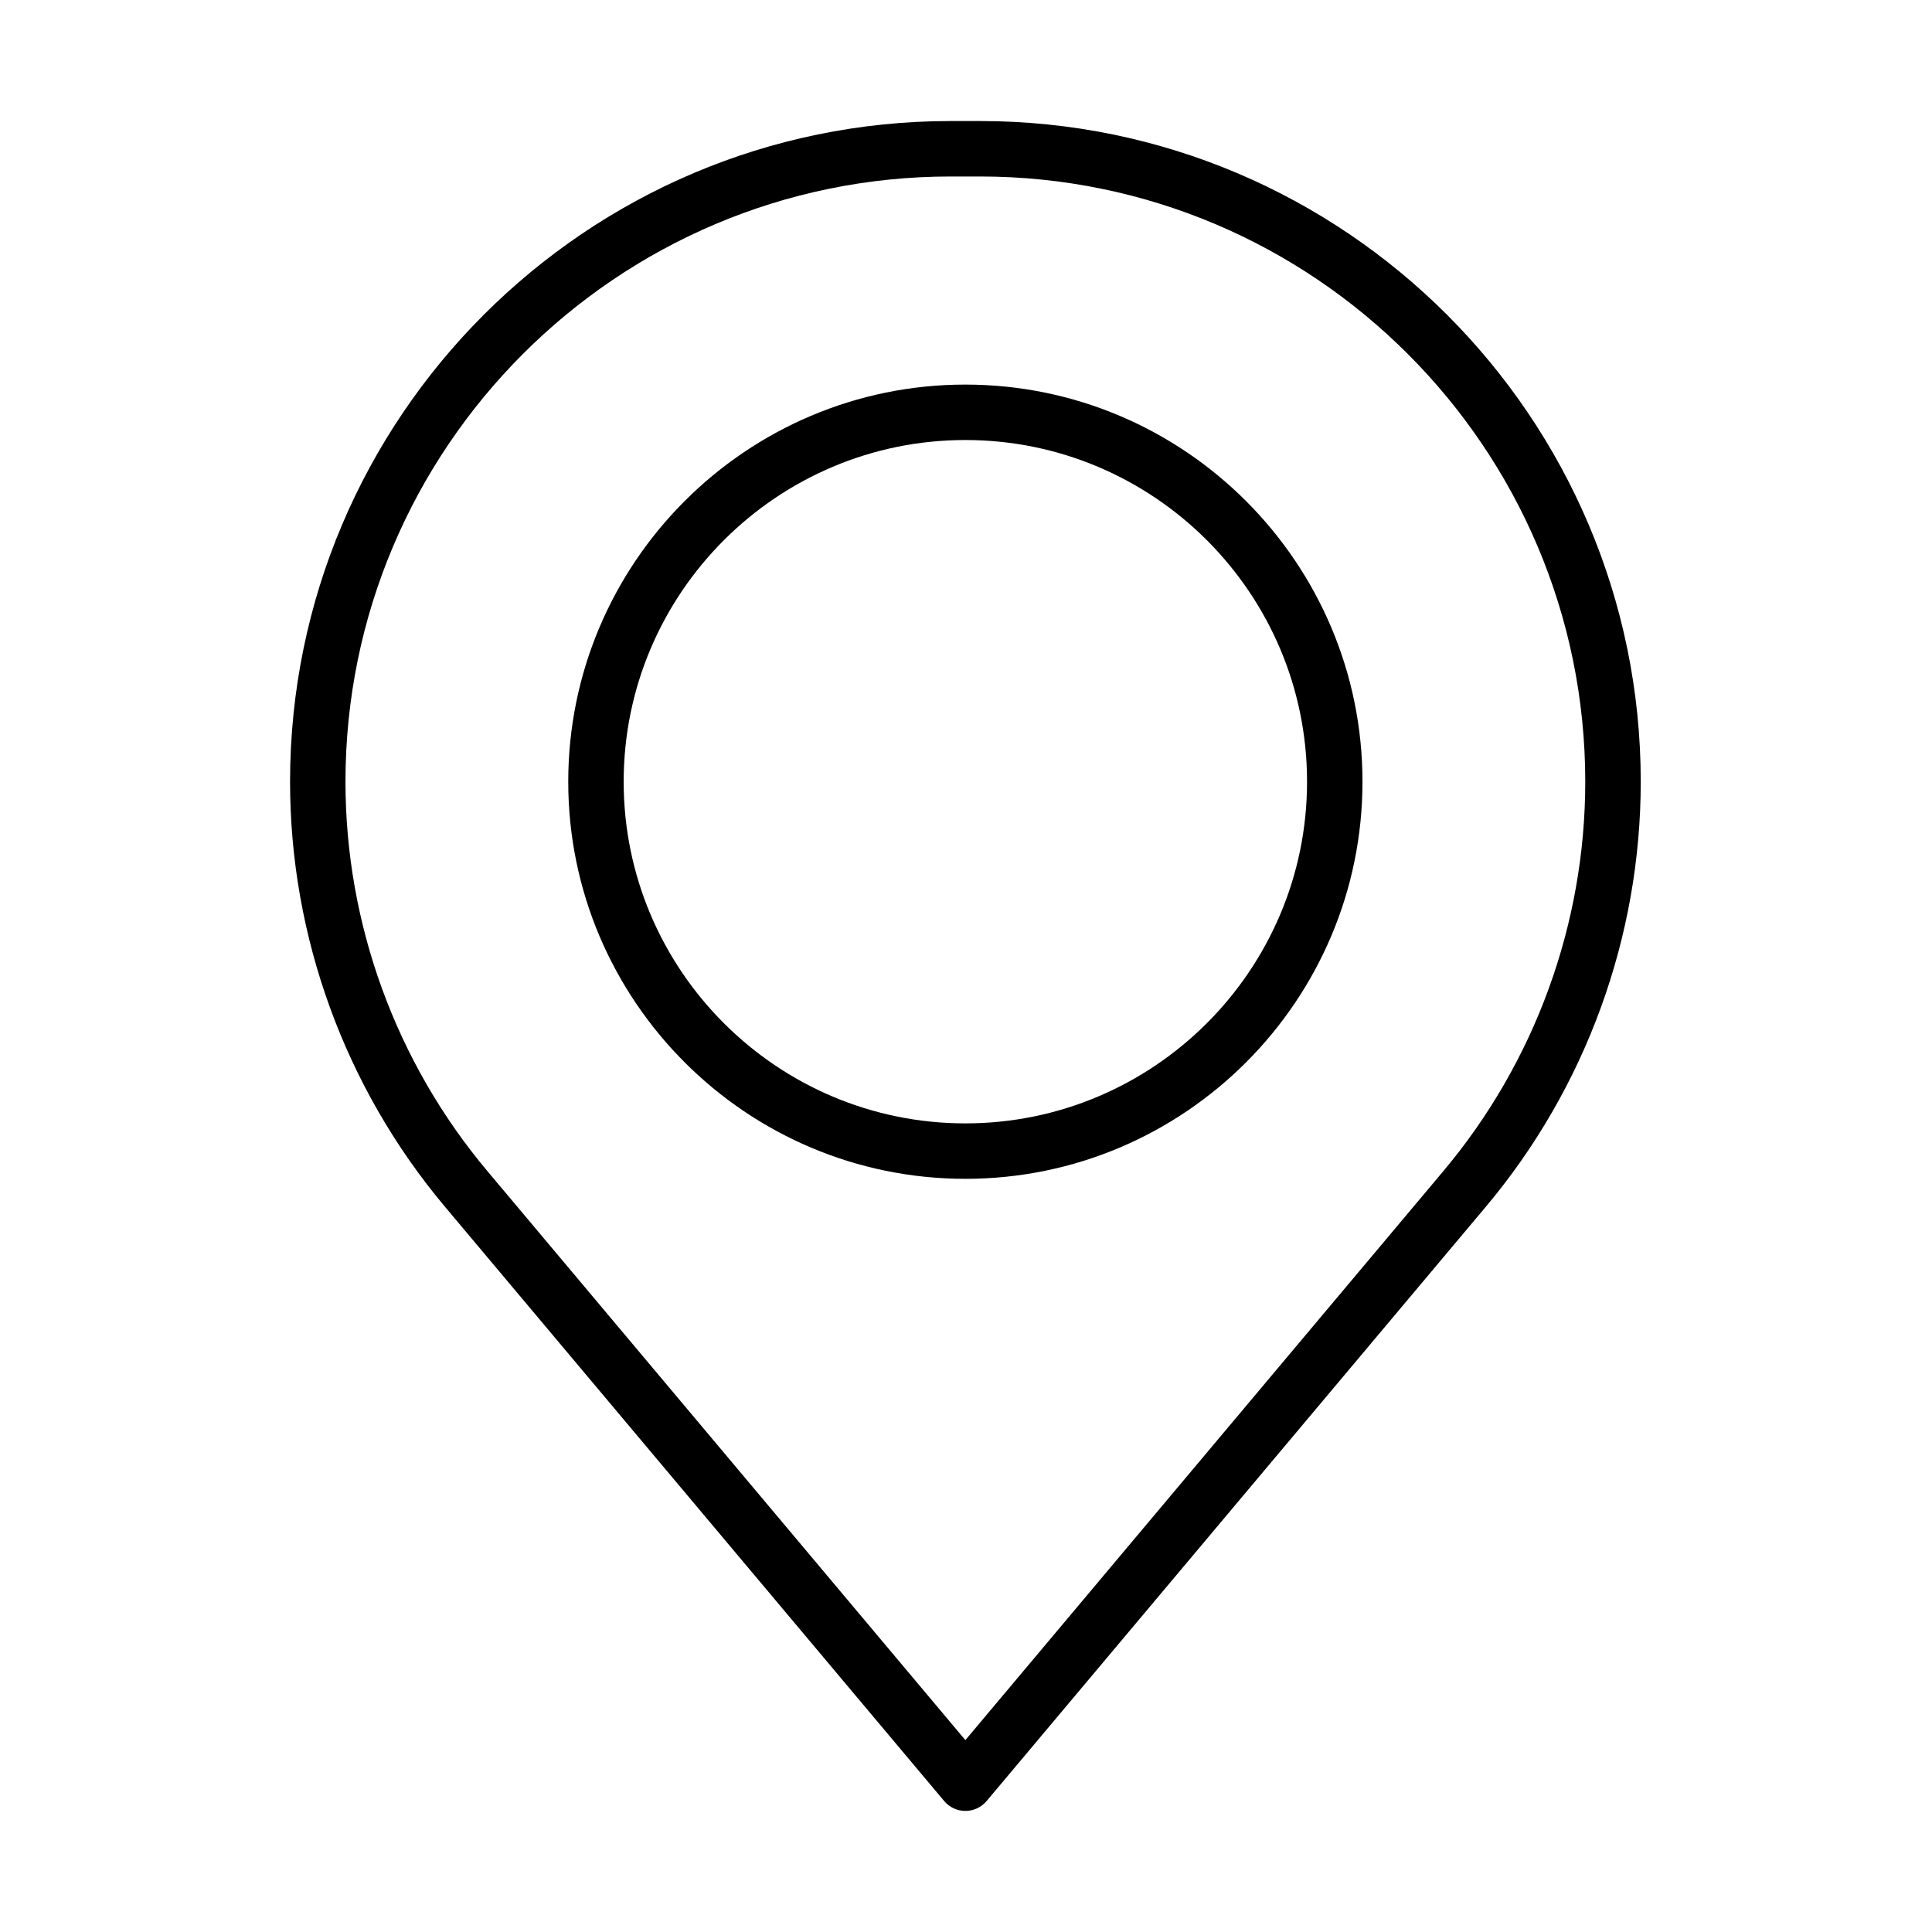 <?xml version="1.0" encoding="UTF-8"?>
<!-- Uploaded to: ICON Repo, www.svgrepo.com, Generator: ICON Repo Mixer Tools -->
<svg fill="#000000" width="800px" height="800px" version="1.1" viewBox="144 144 512 512" xmlns="http://www.w3.org/2000/svg">
 <g>
  <path d="m399.83 623.91c-2.164 0-4.231-0.957-5.621-2.625l-132.32-157.52c-26.445-31.488-41.02-71.48-41.02-112.61 0-96.535 78.539-175.08 175.08-175.08h7.785c96.539 0 175.08 78.543 175.08 175.08 0 41.125-14.566 81.117-41.023 112.61l-132.32 157.52c-1.406 1.668-3.457 2.625-5.637 2.625zm-3.887-433.14c-88.441 0-160.39 71.949-160.39 160.39 0 37.668 13.344 74.309 37.578 103.16l126.7 150.83 126.7-150.83c24.234-28.84 37.578-65.48 37.578-103.16 0-88.438-71.953-160.39-160.39-160.39z"/>
  <path d="m399.83 456.4c-58.023 0-105.24-47.215-105.24-105.24 0-58.035 47.215-105.24 105.24-105.24s105.24 47.215 105.24 105.24c0 58.023-47.203 105.24-105.24 105.24zm0-195.79c-49.926 0-90.551 40.621-90.551 90.551 0 49.926 40.625 90.547 90.551 90.547 49.93 0 90.551-40.621 90.551-90.547 0-49.941-40.621-90.551-90.551-90.551z"/>
 </g>
</svg>